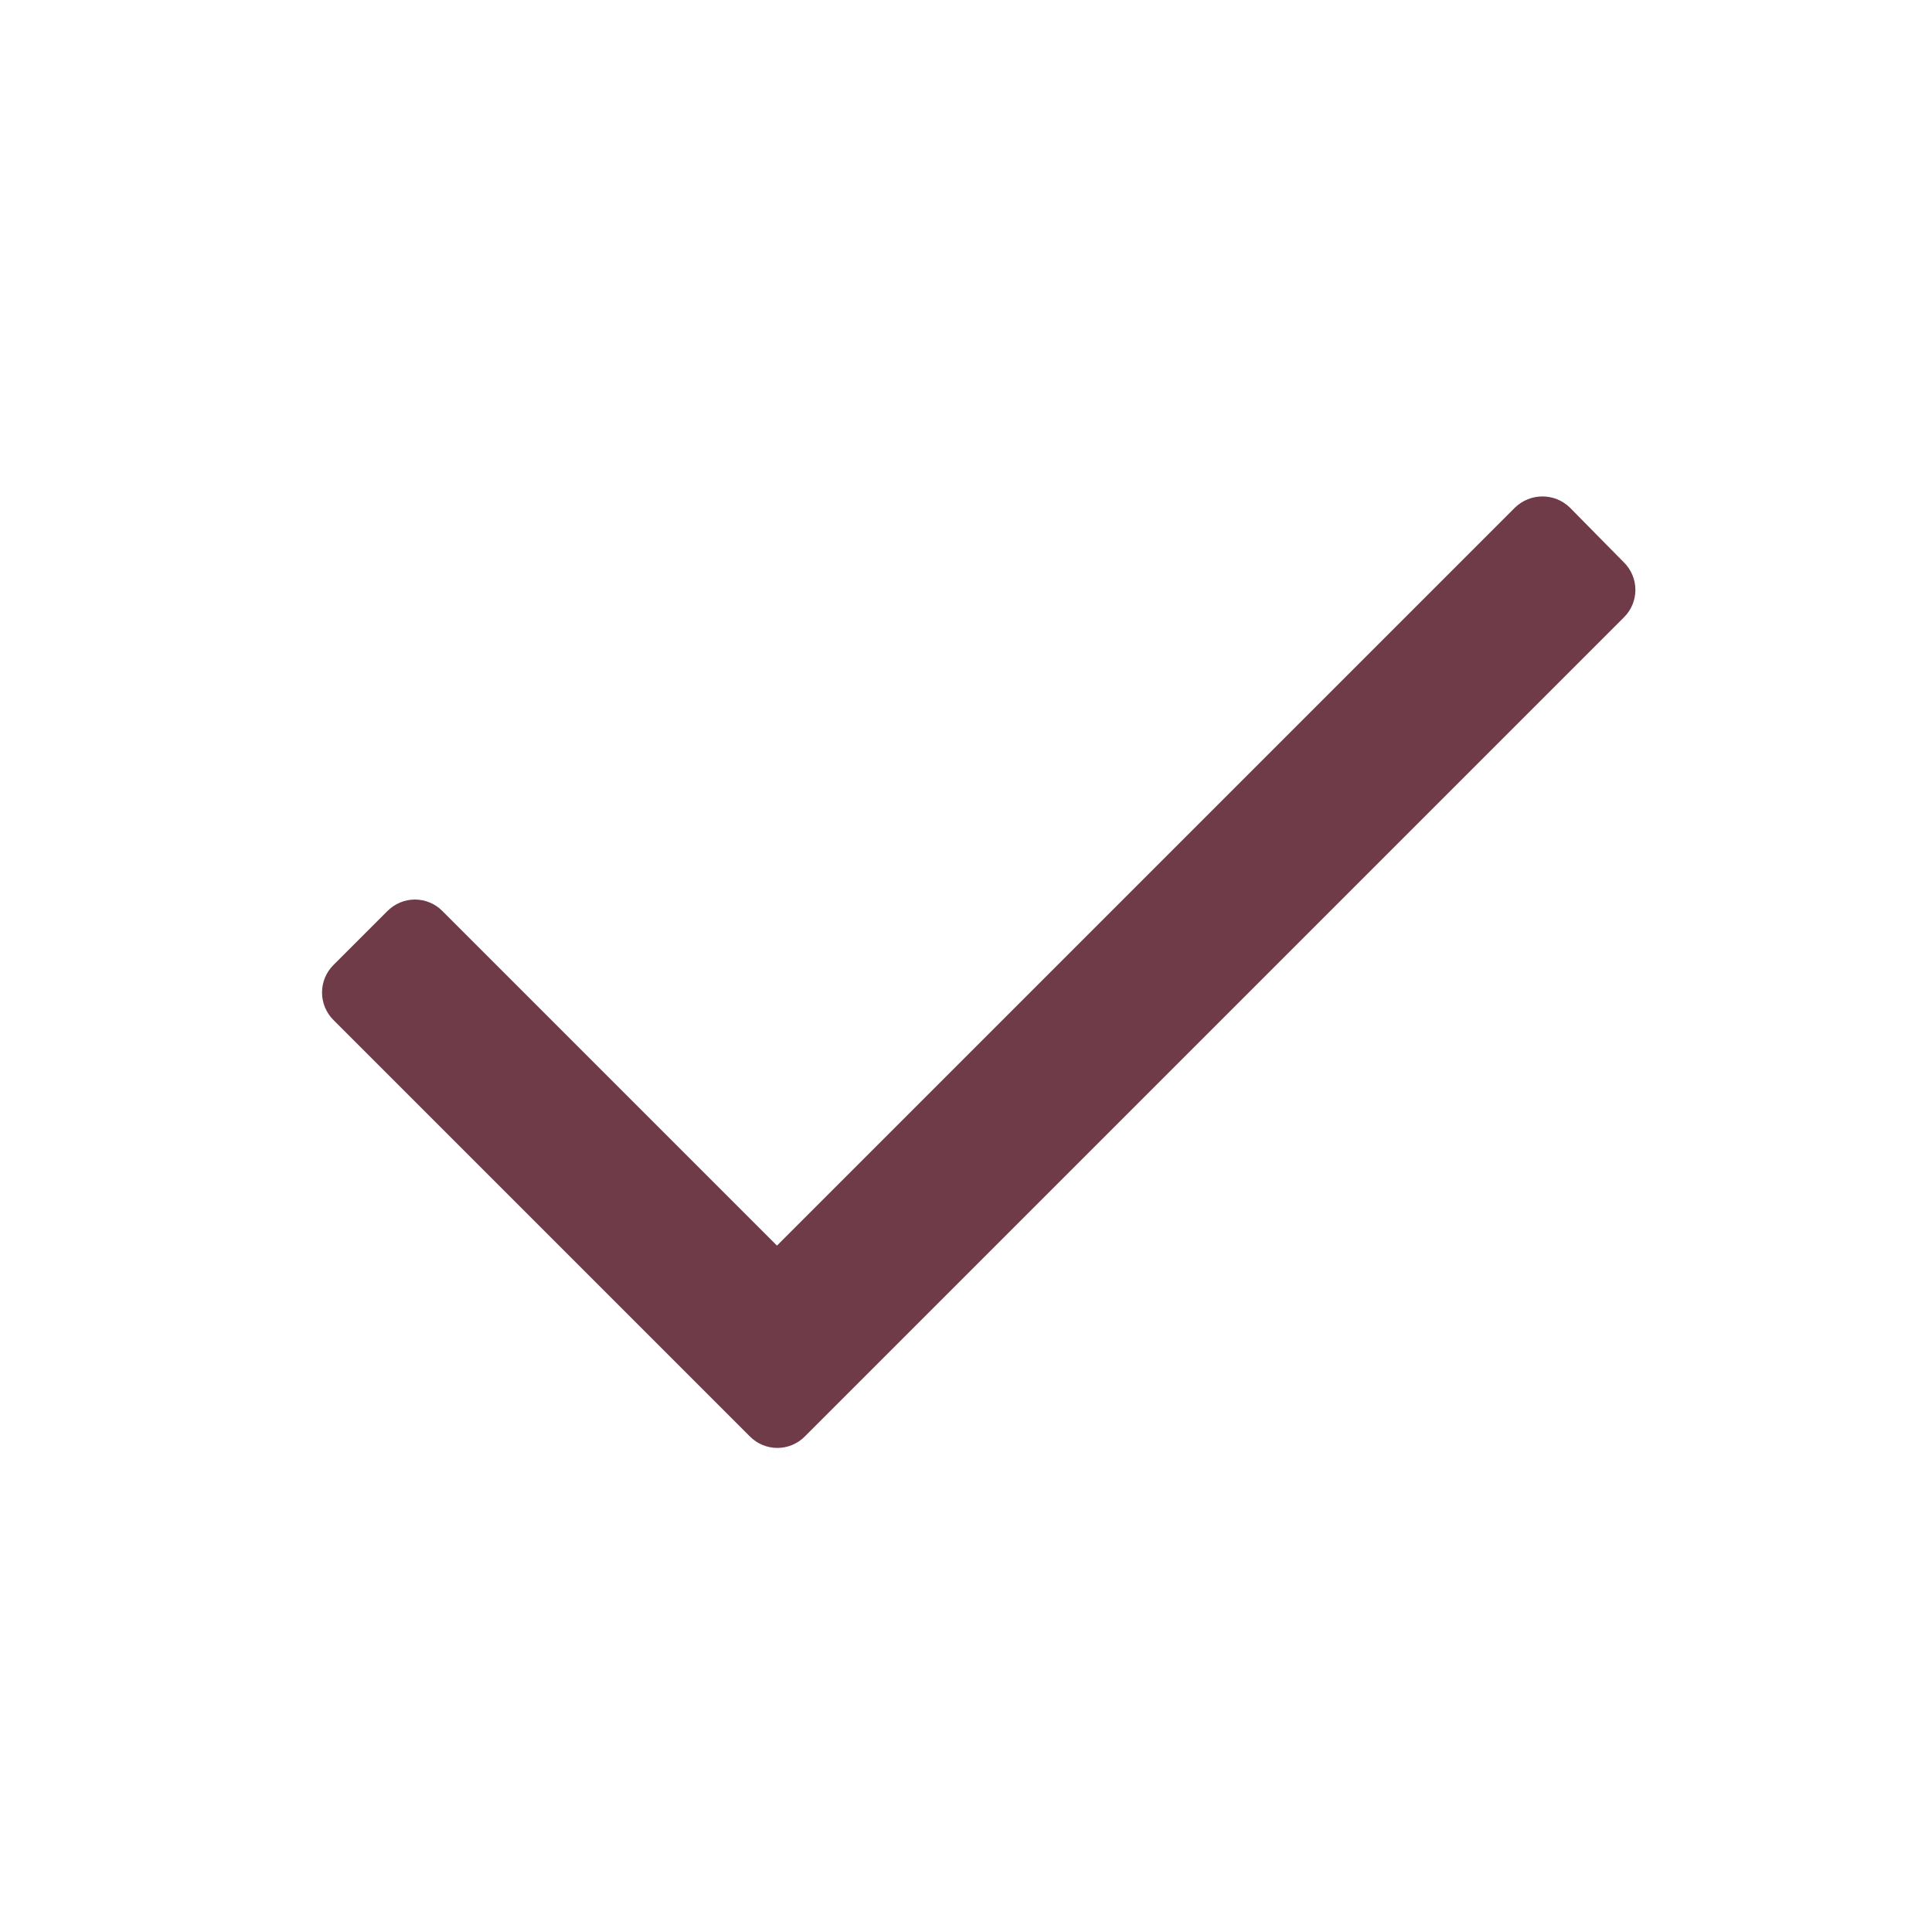 <svg width="25" height="25" viewBox="0 0 25 25" fill="none" xmlns="http://www.w3.org/2000/svg">
<g clip-path="url(#clip0_484_71)">
<path d="M21.014 7.988L10.414 18.588C10.32 18.683 10.193 18.736 10.059 18.736C9.926 18.736 9.798 18.683 9.704 18.588L4.314 13.198C4.22 13.104 4.167 12.976 4.167 12.843C4.167 12.71 4.22 12.582 4.314 12.488L5.014 11.788C5.108 11.694 5.236 11.64 5.369 11.64C5.503 11.64 5.631 11.694 5.724 11.788L10.054 16.118L19.604 6.568C19.802 6.376 20.117 6.376 20.314 6.568L21.014 7.278C21.109 7.372 21.162 7.5 21.162 7.633C21.162 7.766 21.109 7.894 21.014 7.988Z" fill="#6F3B48"/>
</g>
<defs>
<clipPath id="clip0_484_71">
<rect width="24" height="24" fill="white" transform="translate(0.667 0.424)"/>
</clipPath>
</defs>
</svg>

